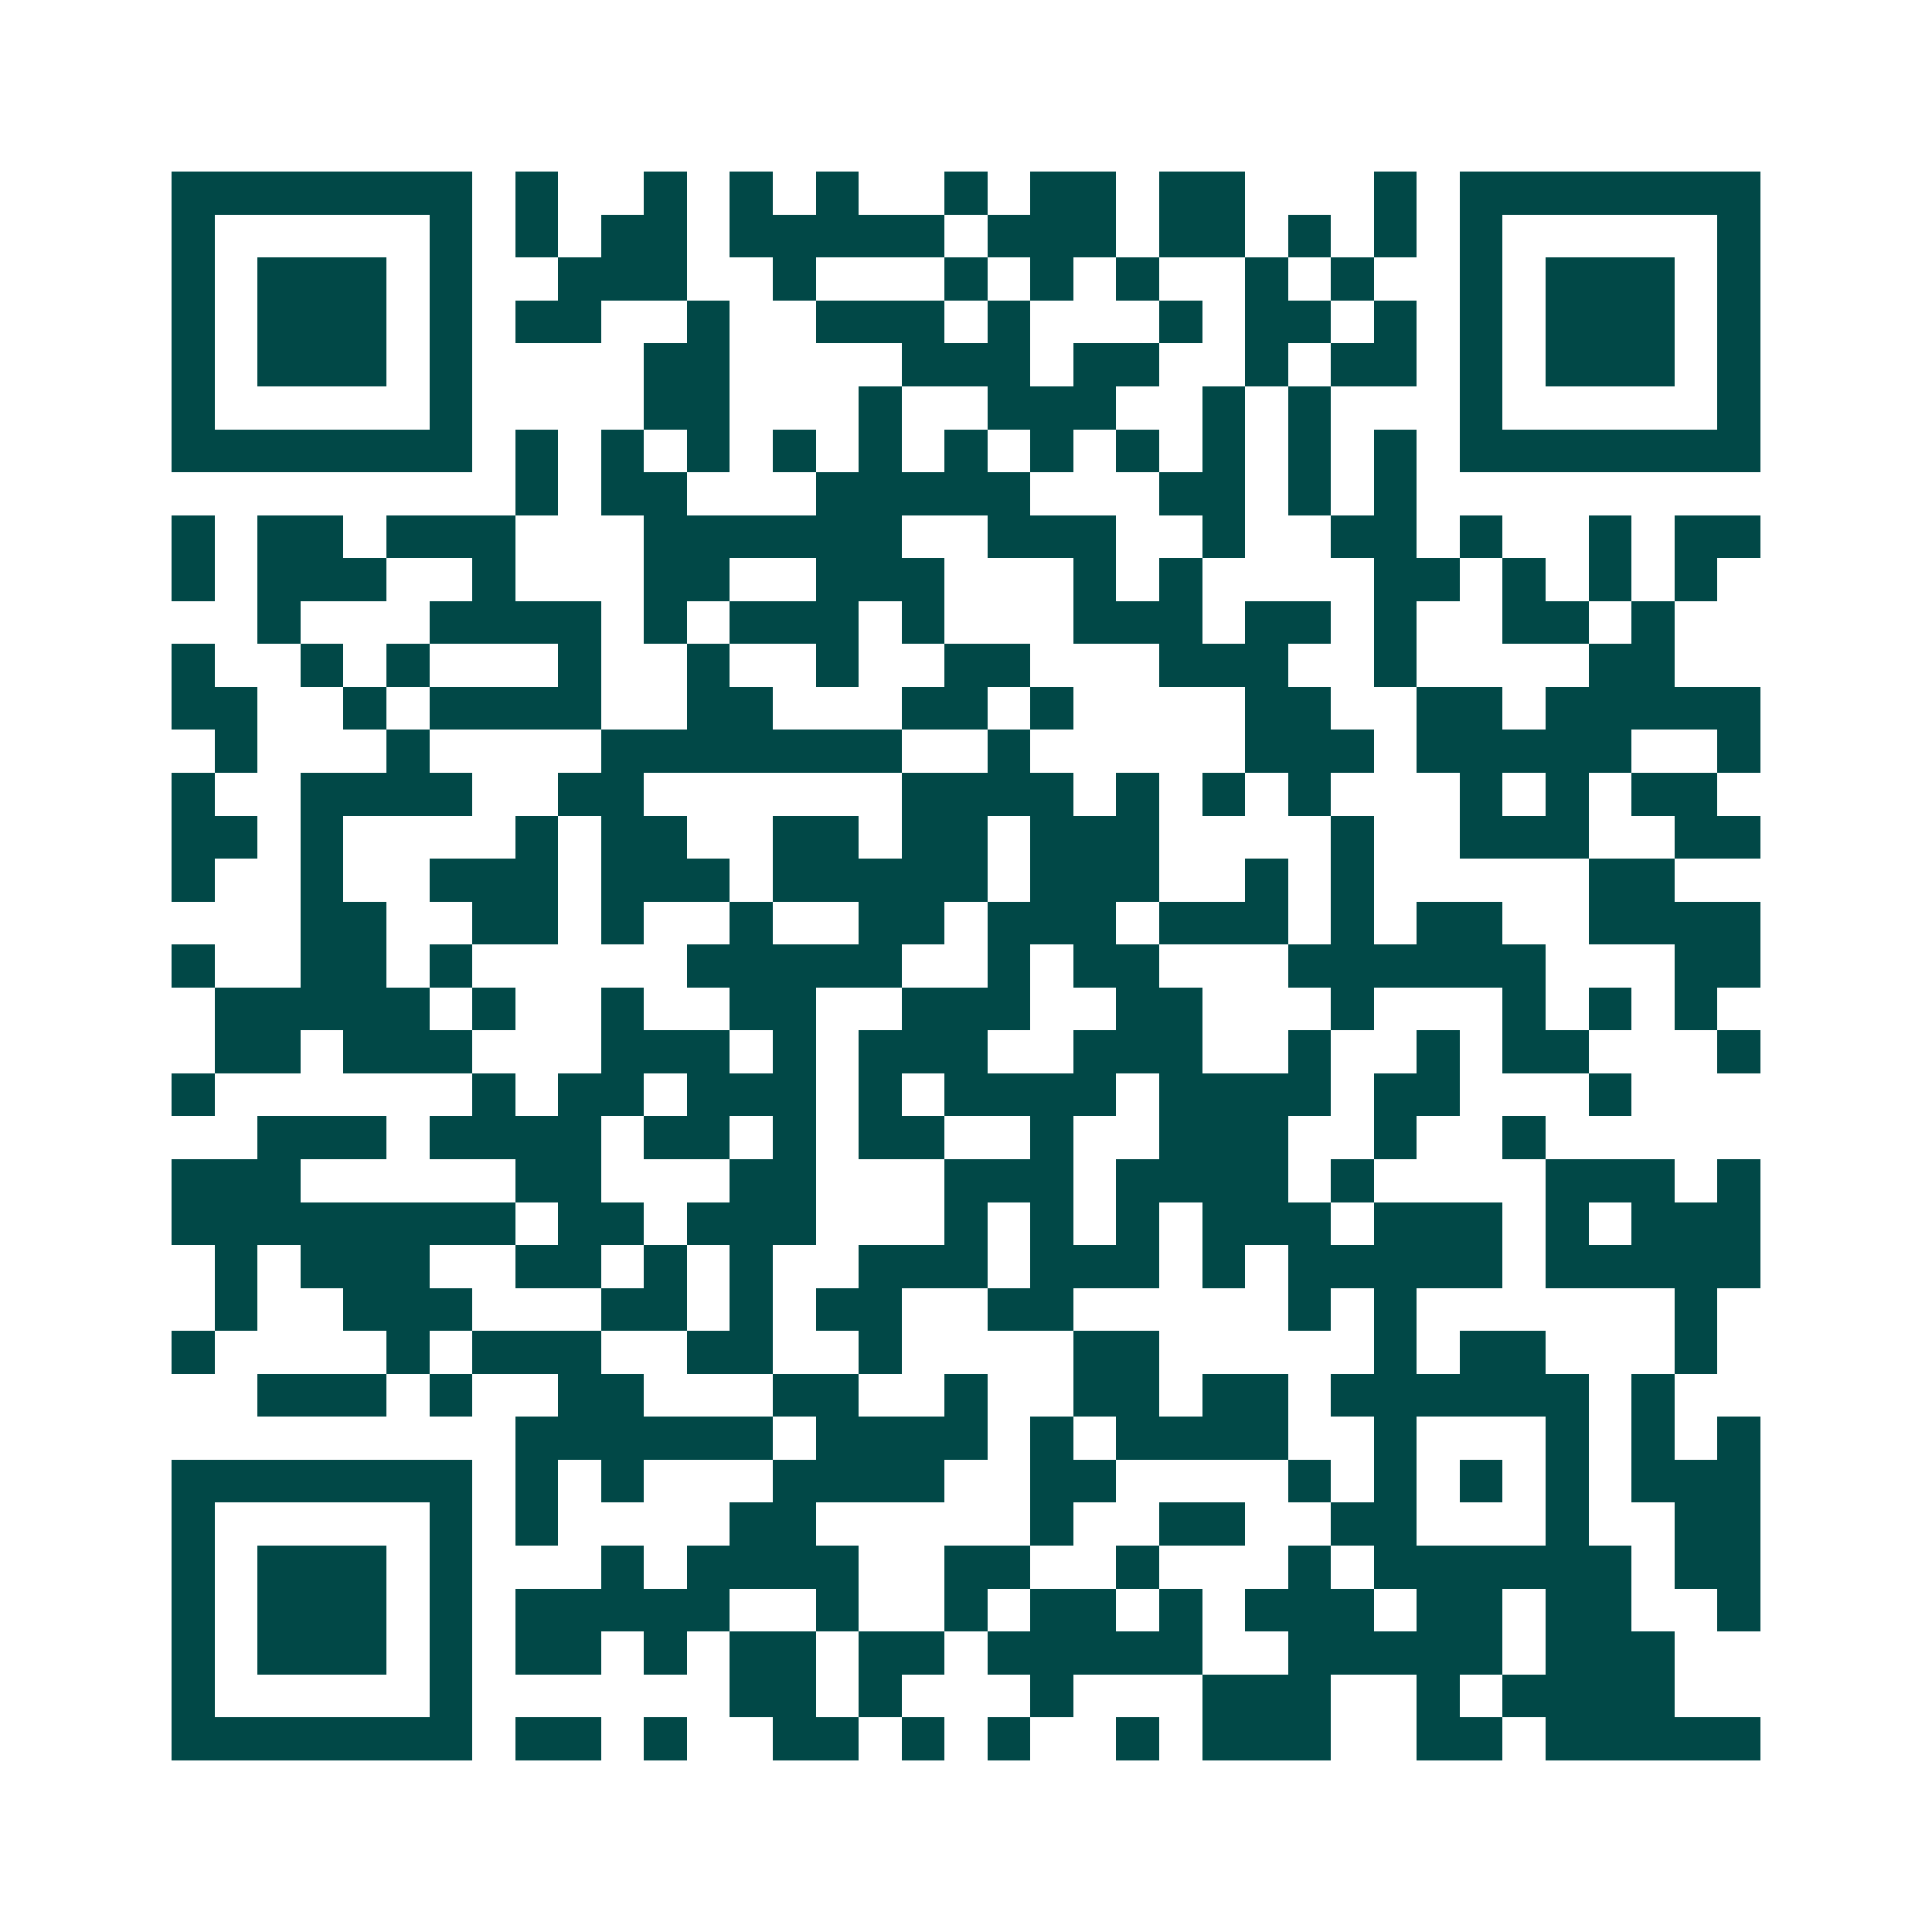 <svg xmlns="http://www.w3.org/2000/svg" width="200" height="200" viewBox="0 0 45 45" shape-rendering="crispEdges"><path fill="#ffffff" d="M0 0h45v45H0z"/><path stroke="#014847" d="M4 4.5h7m1 0h1m2 0h1m1 0h1m1 0h1m2 0h1m1 0h2m1 0h2m3 0h1m1 0h7M4 5.5h1m5 0h1m1 0h1m1 0h2m1 0h5m1 0h3m1 0h2m1 0h1m1 0h1m1 0h1m5 0h1M4 6.5h1m1 0h3m1 0h1m2 0h3m2 0h1m3 0h1m1 0h1m1 0h1m2 0h1m1 0h1m2 0h1m1 0h3m1 0h1M4 7.5h1m1 0h3m1 0h1m1 0h2m2 0h1m2 0h3m1 0h1m3 0h1m1 0h2m1 0h1m1 0h1m1 0h3m1 0h1M4 8.5h1m1 0h3m1 0h1m4 0h2m4 0h3m1 0h2m2 0h1m1 0h2m1 0h1m1 0h3m1 0h1M4 9.5h1m5 0h1m4 0h2m3 0h1m2 0h3m2 0h1m1 0h1m3 0h1m5 0h1M4 10.5h7m1 0h1m1 0h1m1 0h1m1 0h1m1 0h1m1 0h1m1 0h1m1 0h1m1 0h1m1 0h1m1 0h1m1 0h7M12 11.5h1m1 0h2m3 0h5m3 0h2m1 0h1m1 0h1M4 12.5h1m1 0h2m1 0h3m3 0h6m2 0h3m2 0h1m2 0h2m1 0h1m2 0h1m1 0h2M4 13.5h1m1 0h3m2 0h1m3 0h2m2 0h3m3 0h1m1 0h1m4 0h2m1 0h1m1 0h1m1 0h1M6 14.5h1m3 0h4m1 0h1m1 0h3m1 0h1m3 0h3m1 0h2m1 0h1m2 0h2m1 0h1M4 15.5h1m2 0h1m1 0h1m3 0h1m2 0h1m2 0h1m2 0h2m3 0h3m2 0h1m4 0h2M4 16.5h2m2 0h1m1 0h4m2 0h2m3 0h2m1 0h1m4 0h2m2 0h2m1 0h5M5 17.5h1m3 0h1m4 0h7m2 0h1m5 0h3m1 0h5m2 0h1M4 18.5h1m2 0h4m2 0h2m6 0h4m1 0h1m1 0h1m1 0h1m3 0h1m1 0h1m1 0h2M4 19.5h2m1 0h1m4 0h1m1 0h2m2 0h2m1 0h2m1 0h3m4 0h1m2 0h3m2 0h2M4 20.5h1m2 0h1m2 0h3m1 0h3m1 0h5m1 0h3m2 0h1m1 0h1m5 0h2M7 21.5h2m2 0h2m1 0h1m2 0h1m2 0h2m1 0h3m1 0h3m1 0h1m1 0h2m2 0h4M4 22.5h1m2 0h2m1 0h1m5 0h5m2 0h1m1 0h2m3 0h6m3 0h2M5 23.5h5m1 0h1m2 0h1m2 0h2m2 0h3m2 0h2m3 0h1m3 0h1m1 0h1m1 0h1M5 24.5h2m1 0h3m3 0h3m1 0h1m1 0h3m2 0h3m2 0h1m2 0h1m1 0h2m3 0h1M4 25.5h1m6 0h1m1 0h2m1 0h3m1 0h1m1 0h4m1 0h4m1 0h2m3 0h1M6 26.5h3m1 0h4m1 0h2m1 0h1m1 0h2m2 0h1m2 0h3m2 0h1m2 0h1M4 27.5h3m5 0h2m3 0h2m3 0h3m1 0h4m1 0h1m4 0h3m1 0h1M4 28.5h8m1 0h2m1 0h3m3 0h1m1 0h1m1 0h1m1 0h3m1 0h3m1 0h1m1 0h3M5 29.5h1m1 0h3m2 0h2m1 0h1m1 0h1m2 0h3m1 0h3m1 0h1m1 0h5m1 0h5M5 30.5h1m2 0h3m3 0h2m1 0h1m1 0h2m2 0h2m5 0h1m1 0h1m6 0h1M4 31.5h1m4 0h1m1 0h3m2 0h2m2 0h1m4 0h2m5 0h1m1 0h2m3 0h1M6 32.5h3m1 0h1m2 0h2m3 0h2m2 0h1m2 0h2m1 0h2m1 0h6m1 0h1M12 33.5h6m1 0h4m1 0h1m1 0h4m2 0h1m3 0h1m1 0h1m1 0h1M4 34.5h7m1 0h1m1 0h1m3 0h4m2 0h2m4 0h1m1 0h1m1 0h1m1 0h1m1 0h3M4 35.5h1m5 0h1m1 0h1m4 0h2m5 0h1m2 0h2m2 0h2m3 0h1m2 0h2M4 36.5h1m1 0h3m1 0h1m3 0h1m1 0h4m2 0h2m2 0h1m3 0h1m1 0h6m1 0h2M4 37.5h1m1 0h3m1 0h1m1 0h5m2 0h1m2 0h1m1 0h2m1 0h1m1 0h3m1 0h2m1 0h2m2 0h1M4 38.5h1m1 0h3m1 0h1m1 0h2m1 0h1m1 0h2m1 0h2m1 0h5m2 0h5m1 0h3M4 39.5h1m5 0h1m6 0h2m1 0h1m3 0h1m3 0h3m2 0h1m1 0h4M4 40.5h7m1 0h2m1 0h1m2 0h2m1 0h1m1 0h1m2 0h1m1 0h3m2 0h2m1 0h5"/></svg>
